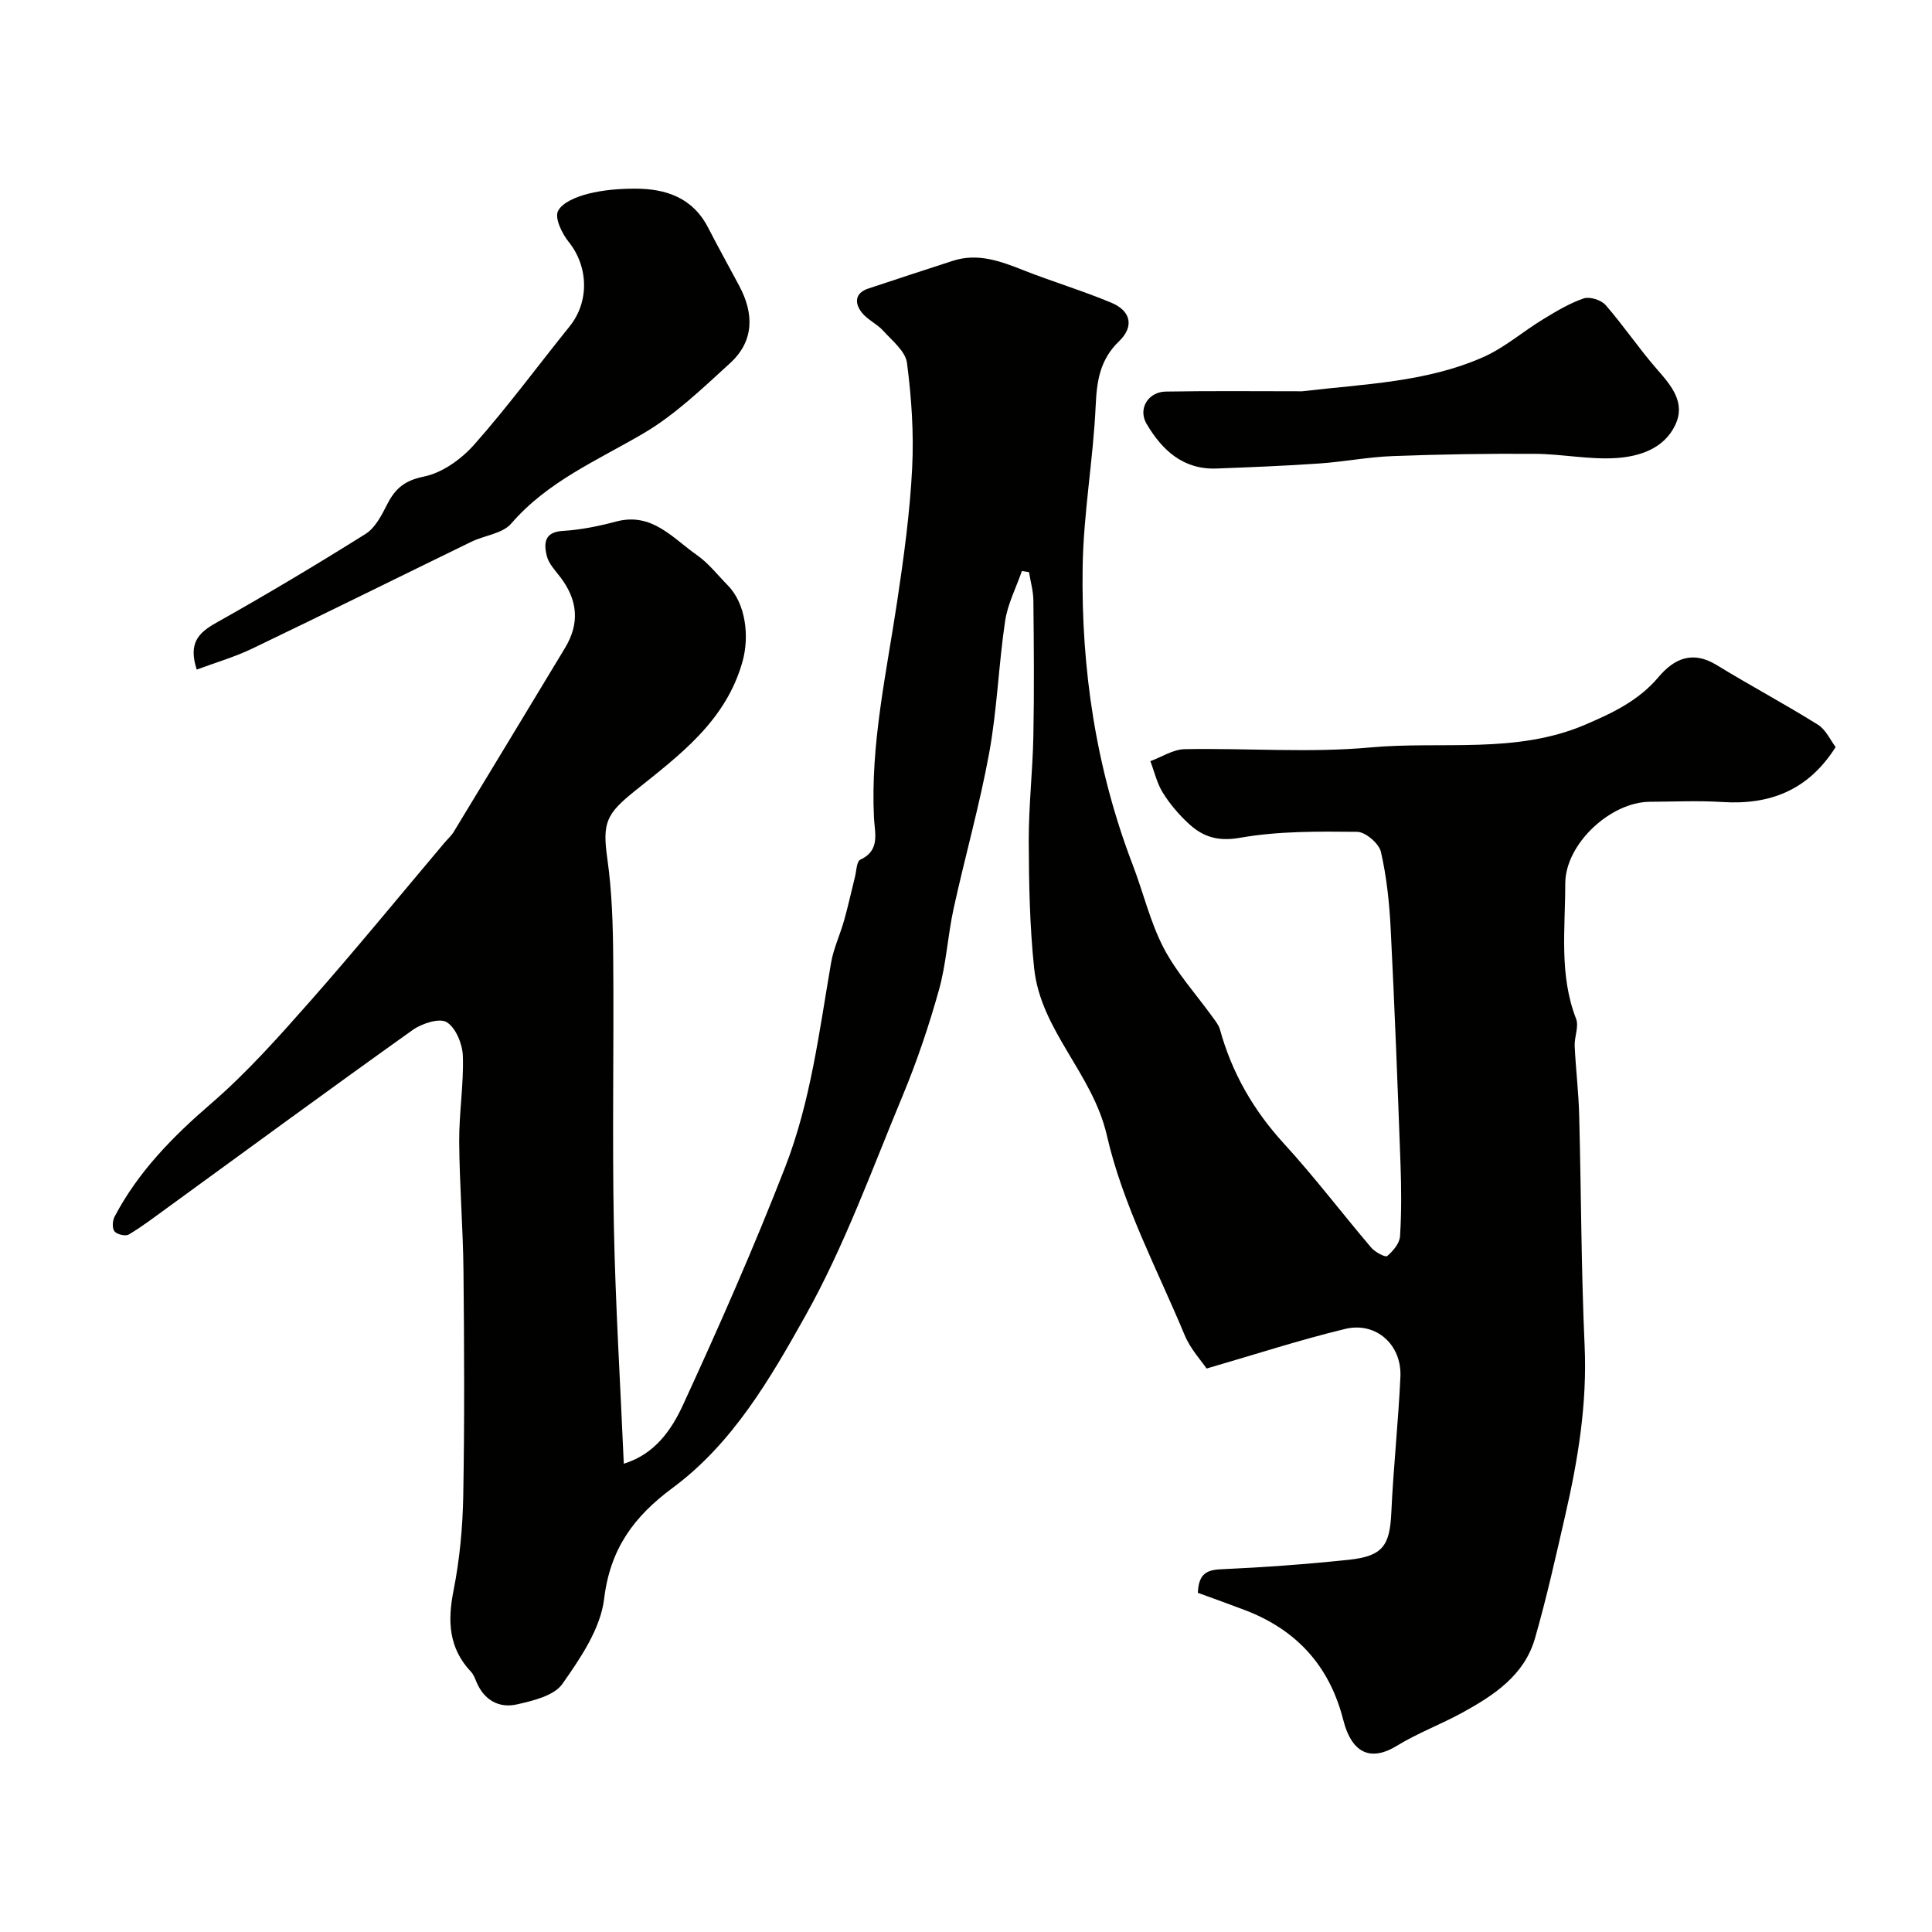 <svg enable-background="new 0 0 400 400" viewBox="0 0 400 400" xmlns="http://www.w3.org/2000/svg"><g fill="#010100"><path d="m248 329.77c.17-3.62 1.51-4.72 4.65-4.86 8.87-.4 17.74-1.04 26.58-1.97 7.07-.75 8.52-2.93 8.83-9.81.43-9.37 1.45-18.72 1.88-28.09.3-6.64-5.05-11.44-11.44-9.9-9.28 2.24-18.39 5.21-28.69 8.2-1.08-1.6-3.34-4.04-4.54-6.92-5.7-13.67-12.84-27.06-16.1-41.32-2.94-12.87-13.7-21.7-15.06-34.63-.92-8.73-1.09-17.56-1.12-26.35-.02-7.26.82-14.53.96-21.8.18-9.33.1-18.66 0-28-.02-1.96-.59-3.91-.91-5.87-.49-.07-.98-.15-1.47-.22-1.19 3.44-2.94 6.8-3.47 10.34-1.35 9.05-1.65 18.28-3.29 27.27-1.98 10.85-5.02 21.51-7.38 32.3-1.21 5.55-1.5 11.33-3.02 16.78-2.08 7.45-4.57 14.83-7.54 21.97-6.37 15.32-12.04 31.08-20.1 45.49-7.3 13.05-15.07 26.47-27.51 35.67-8 5.92-12.93 12.58-14.18 22.96-.74 6.18-4.89 12.28-8.64 17.62-1.72 2.45-6.06 3.49-9.43 4.25-3.67.83-6.75-.86-8.34-4.59-.32-.75-.61-1.59-1.15-2.16-4.62-4.9-4.89-10.47-3.62-16.83 1.27-6.41 1.89-13.03 2.01-19.57.28-15.49.2-31 .05-46.49-.09-8.94-.82-17.87-.89-26.8-.04-5.93.95-11.88.76-17.8-.08-2.47-1.45-5.84-3.34-7.01-1.49-.92-5.14.26-7.04 1.61-17.12 12.2-34.07 24.65-51.07 37.01-2.54 1.84-5.04 3.76-7.73 5.35-.67.4-2.43-.02-2.95-.66-.5-.62-.42-2.2.02-3.04 4.9-9.32 12.06-16.59 20.02-23.45 7.43-6.41 14.02-13.85 20.54-21.23 9.46-10.72 18.51-21.8 27.74-32.73.64-.76 1.41-1.43 1.92-2.27 7.7-12.67 15.36-25.36 23.03-38.05 3.04-5.03 2.71-9.82-.9-14.6-1.08-1.43-2.48-2.86-2.87-4.5-.6-2.48-.59-4.92 3.32-5.15 3.71-.22 7.44-.98 11.04-1.94 7.42-1.98 11.69 3.42 16.7 6.92 2.42 1.69 4.32 4.15 6.42 6.29 3.75 3.82 4.48 10.57 3.08 15.66-3.42 12.41-13.07 19.49-22.26 26.86-5.96 4.78-6.82 6.59-5.76 14.07.97 6.85 1.17 13.84 1.22 20.77.16 18.33-.22 36.67.13 54.99.32 16.36 1.33 32.71 2.06 49.51 6.47-1.99 9.91-7.07 12.27-12.2 7.47-16.23 14.69-32.61 21.16-49.26 5.25-13.51 7.03-27.99 9.48-42.24.52-3 1.88-5.85 2.71-8.81.83-2.95 1.48-5.96 2.23-8.94.32-1.25.34-3.25 1.11-3.6 4.19-1.95 2.99-5.53 2.84-8.64-.76-15.28 2.6-30.09 4.83-45.04 1.36-9.08 2.61-18.21 3.07-27.37.37-7.25-.13-14.61-1.07-21.82-.31-2.4-3.06-4.59-4.93-6.66-1.3-1.44-3.29-2.28-4.45-3.79-1.47-1.9-1.46-3.99 1.35-4.93 5.82-1.95 11.66-3.84 17.49-5.74 5.16-1.68 9.83.03 14.58 1.91 6.04 2.39 12.29 4.25 18.28 6.76 4.06 1.7 4.75 4.93 1.59 7.97-3.93 3.79-4.61 8.14-4.84 13.33-.51 11.16-2.53 22.27-2.7 33.41-.33 21.11 2.76 41.79 10.36 61.65 2.2 5.73 3.61 11.84 6.42 17.24 2.69 5.15 6.74 9.59 10.17 14.36.57.79 1.23 1.61 1.48 2.51 2.48 9 6.95 16.75 13.29 23.67 6.31 6.89 11.97 14.37 18.03 21.49.79.93 2.93 2.06 3.3 1.74 1.21-1.02 2.57-2.63 2.66-4.08.32-4.98.28-10 .1-14.99-.59-16.2-1.21-32.41-2.03-48.6-.27-5.37-.83-10.8-2.03-16.02-.4-1.73-3.19-4.12-4.91-4.14-8.09-.08-16.31-.17-24.23 1.23-4.59.81-7.67-.17-10.63-2.9-2.04-1.88-3.9-4.06-5.37-6.41-1.22-1.96-1.75-4.35-2.59-6.55 2.36-.86 4.7-2.43 7.08-2.48 12.83-.25 25.75.8 38.47-.36 14.81-1.35 30.09 1.42 44.43-4.69 5.67-2.42 11.1-4.99 15.2-9.85 3.25-3.86 7.07-5.58 12.05-2.53 6.92 4.24 14.1 8.06 20.98 12.36 1.66 1.04 2.6 3.23 3.67 4.63-5.67 8.97-13.62 12-23.44 11.38-4.98-.32-10-.07-15-.05-8.18.03-17.55 8.75-17.54 16.95.01 9.35-1.31 18.84 2.24 27.98.62 1.59-.37 3.74-.29 5.62.22 4.77.81 9.53.93 14.3.42 15.93.41 31.88 1.13 47.79.54 11.99-1.37 23.58-4.02 35.12-1.96 8.52-3.85 17.08-6.27 25.47-2.2 7.63-8.49 11.77-15.02 15.35-4.44 2.44-9.27 4.23-13.57 6.87-4.88 3-9.18 2.18-11.1-5.38-2.85-11.17-9.65-18.62-20.31-22.7-3.28-1.25-6.61-2.43-9.79-3.6z"/><path d="m40.73 138.63c-1.77-5.46.33-7.61 4-9.67 10.47-5.88 20.79-12.04 30.96-18.42 2.01-1.26 3.34-3.9 4.49-6.16 1.66-3.24 3.59-4.9 7.58-5.71 3.81-.77 7.77-3.62 10.44-6.64 6.93-7.83 13.15-16.29 19.72-24.44 4.14-5.13 3.92-12.41-.18-17.51-1.39-1.73-2.93-4.92-2.22-6.37.89-1.81 3.91-3 6.23-3.59 3.14-.8 6.49-1.06 9.75-1.06 6.37 0 11.9 1.86 15.09 8.04 2.09 4.06 4.31 8.05 6.46 12.08 3.1 5.8 3.09 11.47-1.92 16.03-5.68 5.18-11.36 10.67-17.92 14.52-9.58 5.62-19.83 9.94-27.37 18.67-1.79 2.08-5.5 2.43-8.24 3.76-15.13 7.36-30.2 14.84-45.37 22.12-3.62 1.74-7.52 2.87-11.5 4.35z"/><path d="m269.61 81.01c12.76-1.52 25.61-1.82 37.51-7.09 4.38-1.94 8.14-5.25 12.28-7.77 2.71-1.65 5.49-3.34 8.47-4.36 1.25-.43 3.63.31 4.55 1.36 3.73 4.28 6.91 9.03 10.64 13.3 3.01 3.43 5.99 6.93 3.77 11.57-2.34 4.9-7.45 6.52-12.32 6.82-5.54.34-11.16-.85-16.74-.88-9.82-.06-19.65.1-29.47.47-5.06.19-10.09 1.18-15.15 1.53-7.08.49-14.17.77-21.26 1.04-6.93.27-11.3-3.8-14.51-9.26-1.82-3.1.32-6.61 3.99-6.67 9.4-.16 18.82-.06 28.24-.06z"/></g></svg>